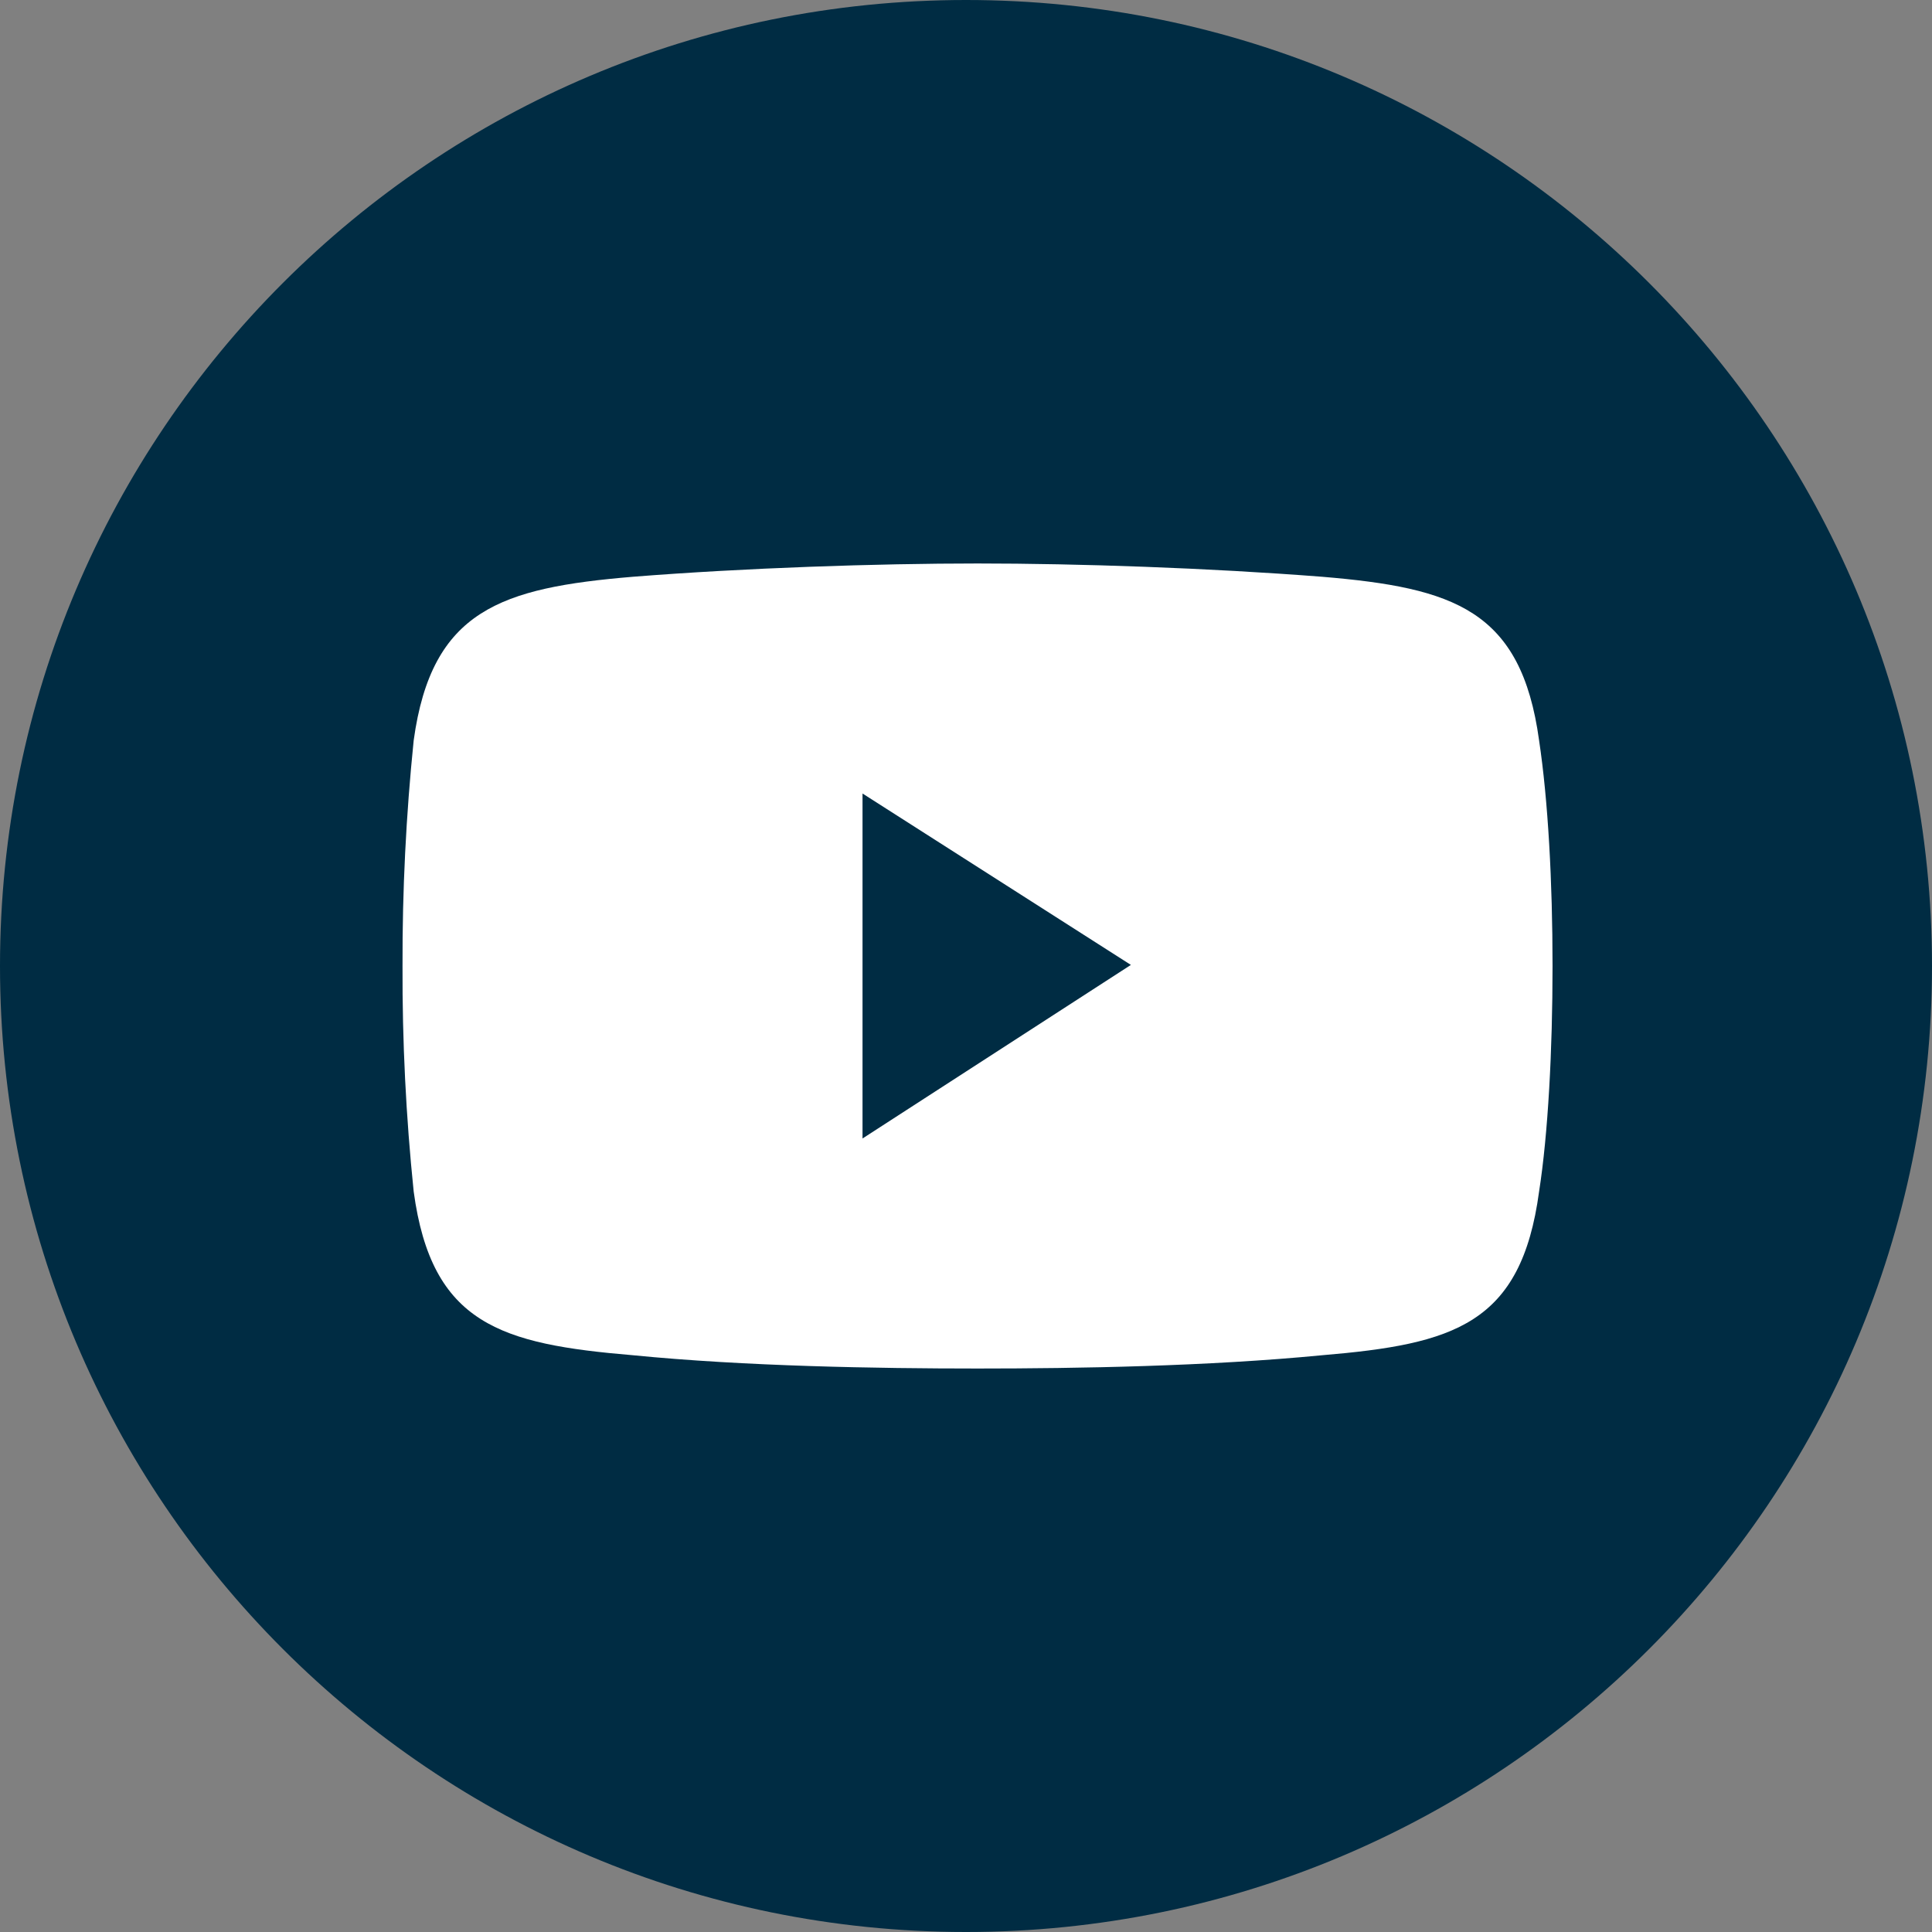 <svg width="32" height="32" viewBox="0 0 32 32" fill="none" xmlns="http://www.w3.org/2000/svg">
<rect x="0" y="0" width="32" height="32" fill="#808080" stroke="none"/>
<path d="M16 32C24.837 32 32 24.837 32 16C32 7.163 24.837 0 16 0C7.163 0 0 7.163 0 16C0 24.837 7.163 32 16 32Z" fill="#002C43"/>
<path fill-rule="evenodd" clip-rule="evenodd" d="M10.484 9.553C12.337 9.406 14.523 9.333 16.191 9.333C17.858 9.333 20.008 9.406 21.898 9.553C24.084 9.736 25.196 10.103 25.492 12.263C25.641 13.252 25.715 14.608 25.715 16C25.715 17.392 25.641 18.784 25.492 19.736C25.196 21.934 24.084 22.263 21.898 22.447C20.008 22.63 17.858 22.667 16.191 22.667C14.523 22.667 12.337 22.63 10.484 22.447C8.298 22.263 7.149 21.934 6.852 19.736C6.724 18.495 6.662 17.248 6.667 16C6.663 14.752 6.725 13.505 6.852 12.263C7.149 10.103 8.298 9.736 10.484 9.553Z" fill="white"/>
<path fill-rule="evenodd" clip-rule="evenodd" d="M14.286 13.143L18.731 15.982L14.286 18.857V13.143Z" fill="#002C43"/>
</svg>
